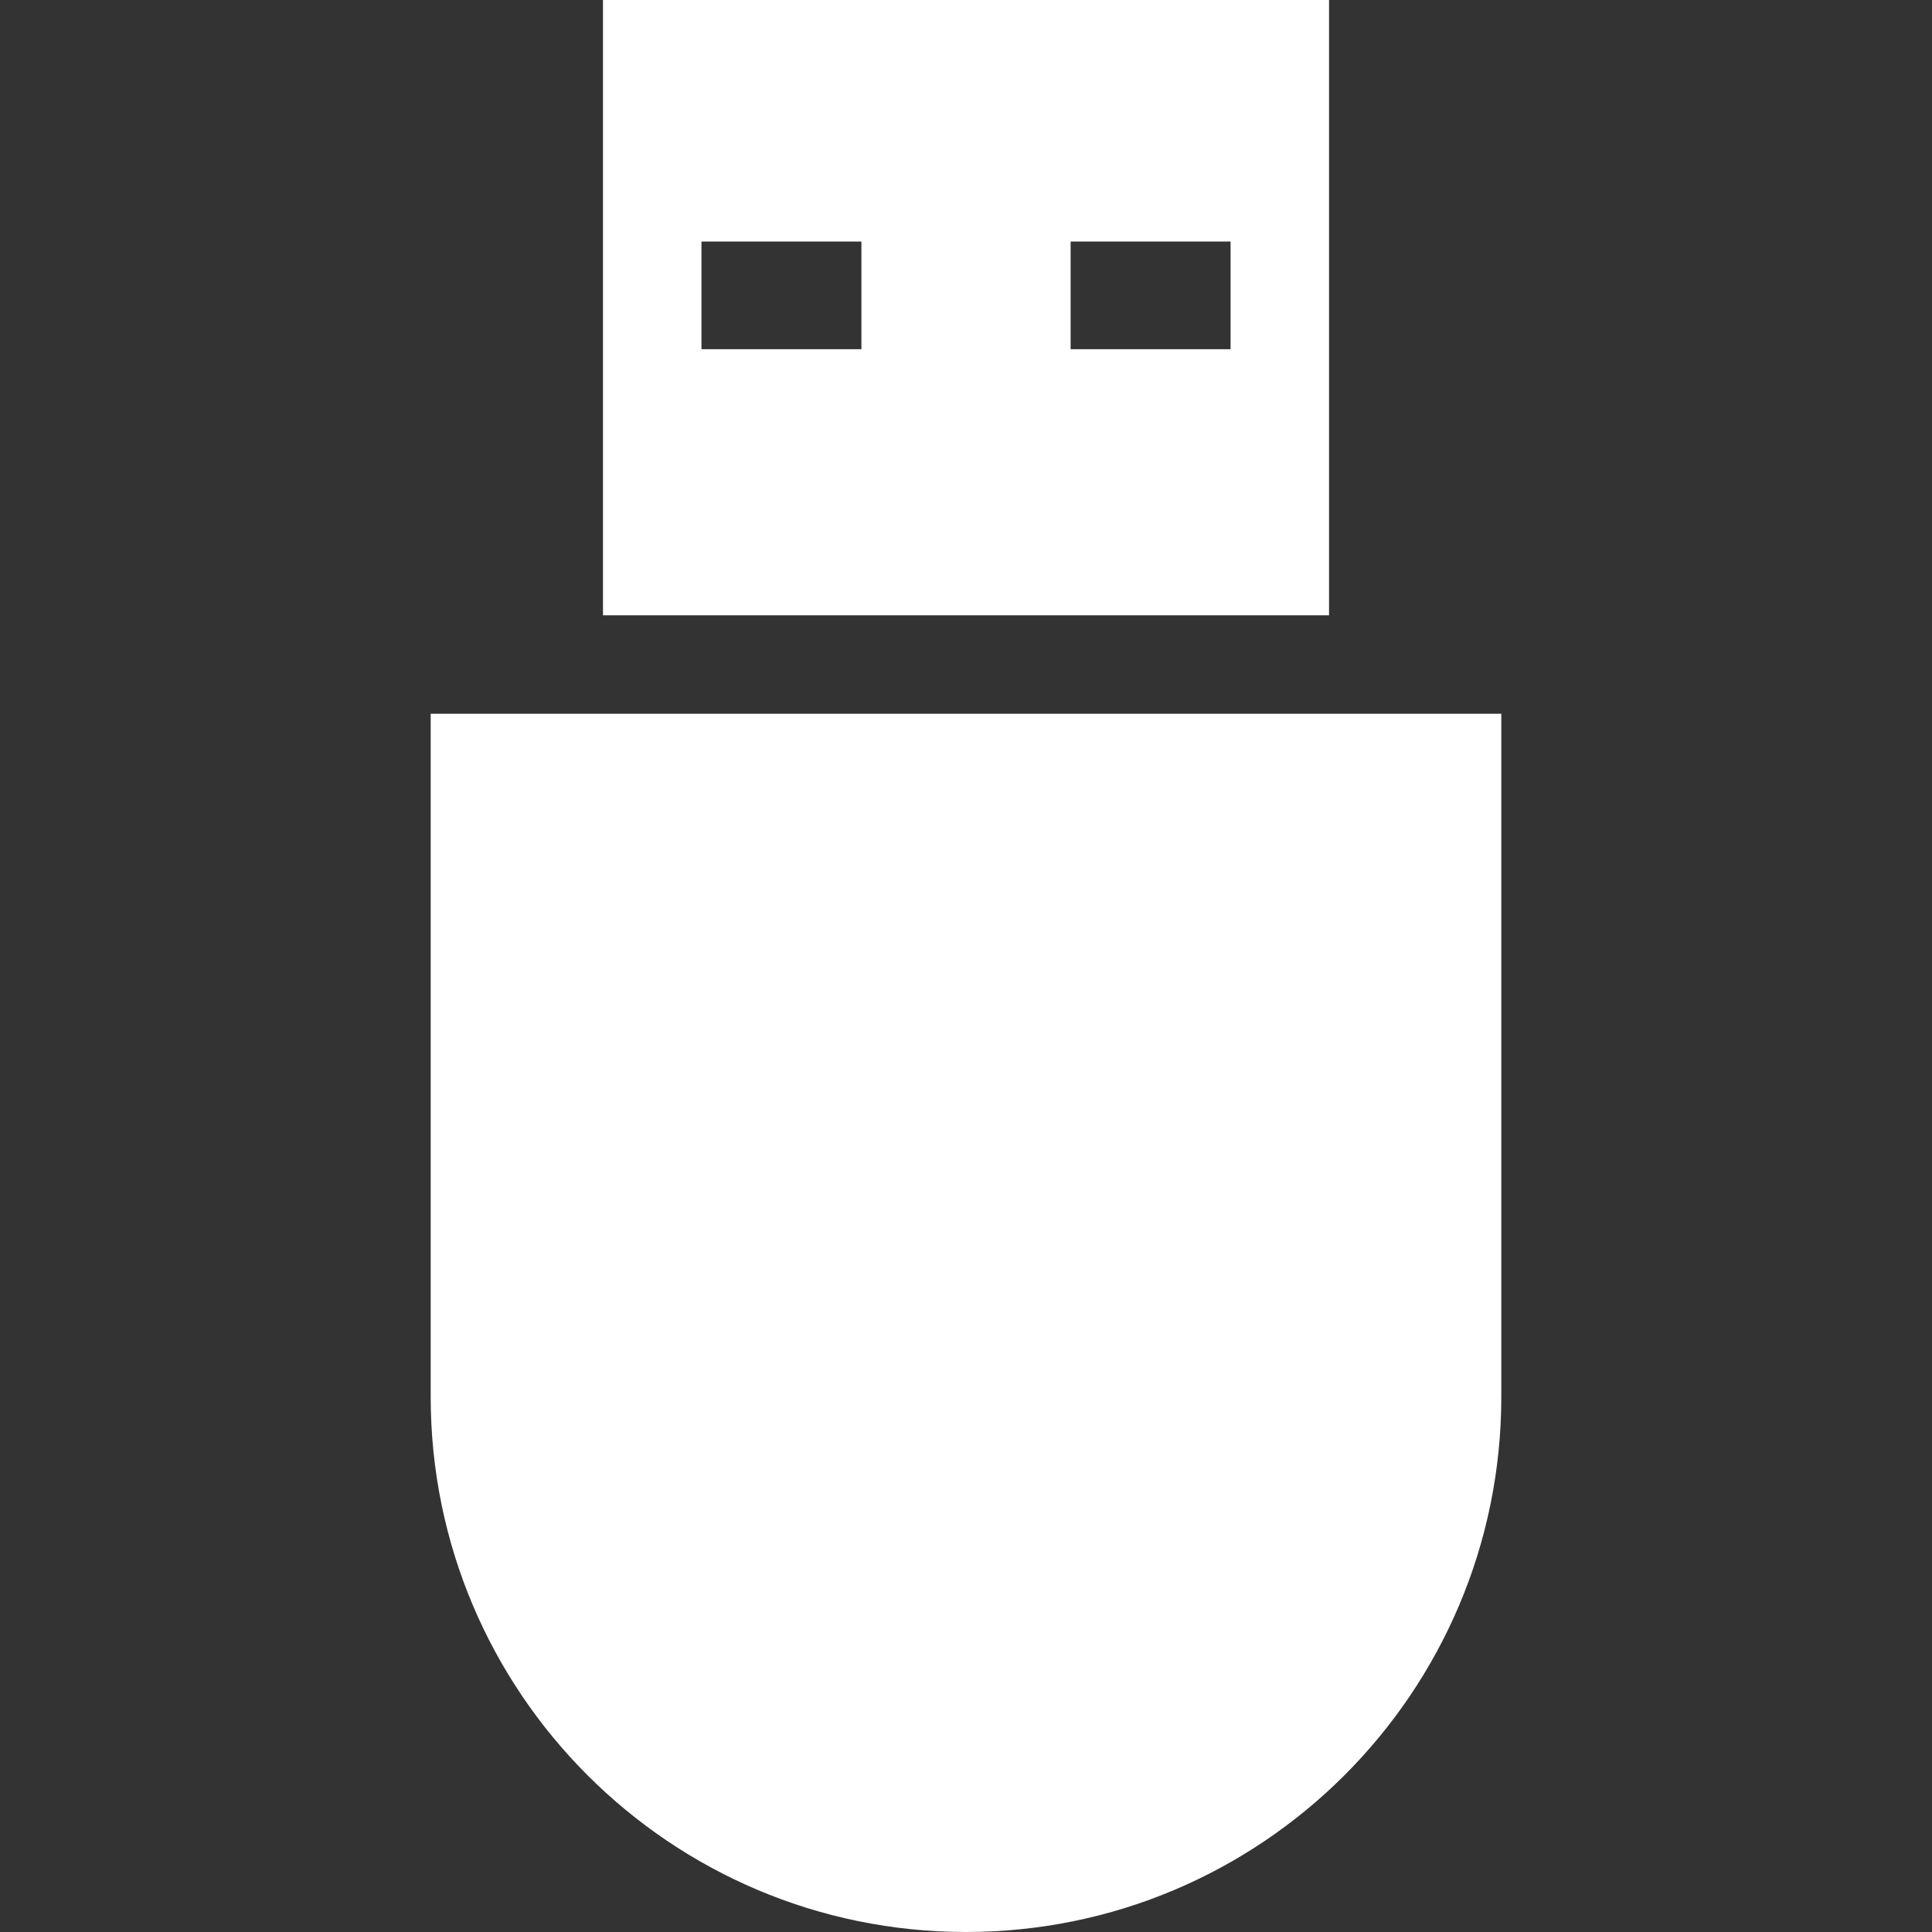 <!--?xml version="1.0" encoding="utf-8"?-->
<!-- Generator: Adobe Illustrator 18.1.1, SVG Export Plug-In . SVG Version: 6.00 Build 0)  -->

<svg version="1.1" id="_x32_" xmlns="http://www.w3.org/2000/svg" xmlns:xlink="http://www.w3.org/1999/xlink" x="0px" y="0px" viewBox="0 0 512 512" style="width: 64px; height: 64px; opacity: 1;" xml:space="preserve">
<rect x="0" y="0" width="512" height="512" fill="#333333" stroke="none"/>
<style type="text/css">
	.st0{fill:#4B4B4B;}
</style>
<g>
	<path class="st0" d="M352.209,0H159.8v163.062h192.409V0z M185.893,92.543V64.01h42.391v28.534H185.893z M283.725,92.543V64.01
		h42.391v28.534H283.725z" style="fill: rgb(255, 255, 255);"></path>
	<path class="st0" d="M114.137,189.147v180.994c0,78.341,63.51,141.858,141.858,141.858c78.357,0,141.867-63.518,141.867-141.858
		V189.147H114.137z" style="fill: rgb(255, 255, 255);"></path>
</g>
</svg>
